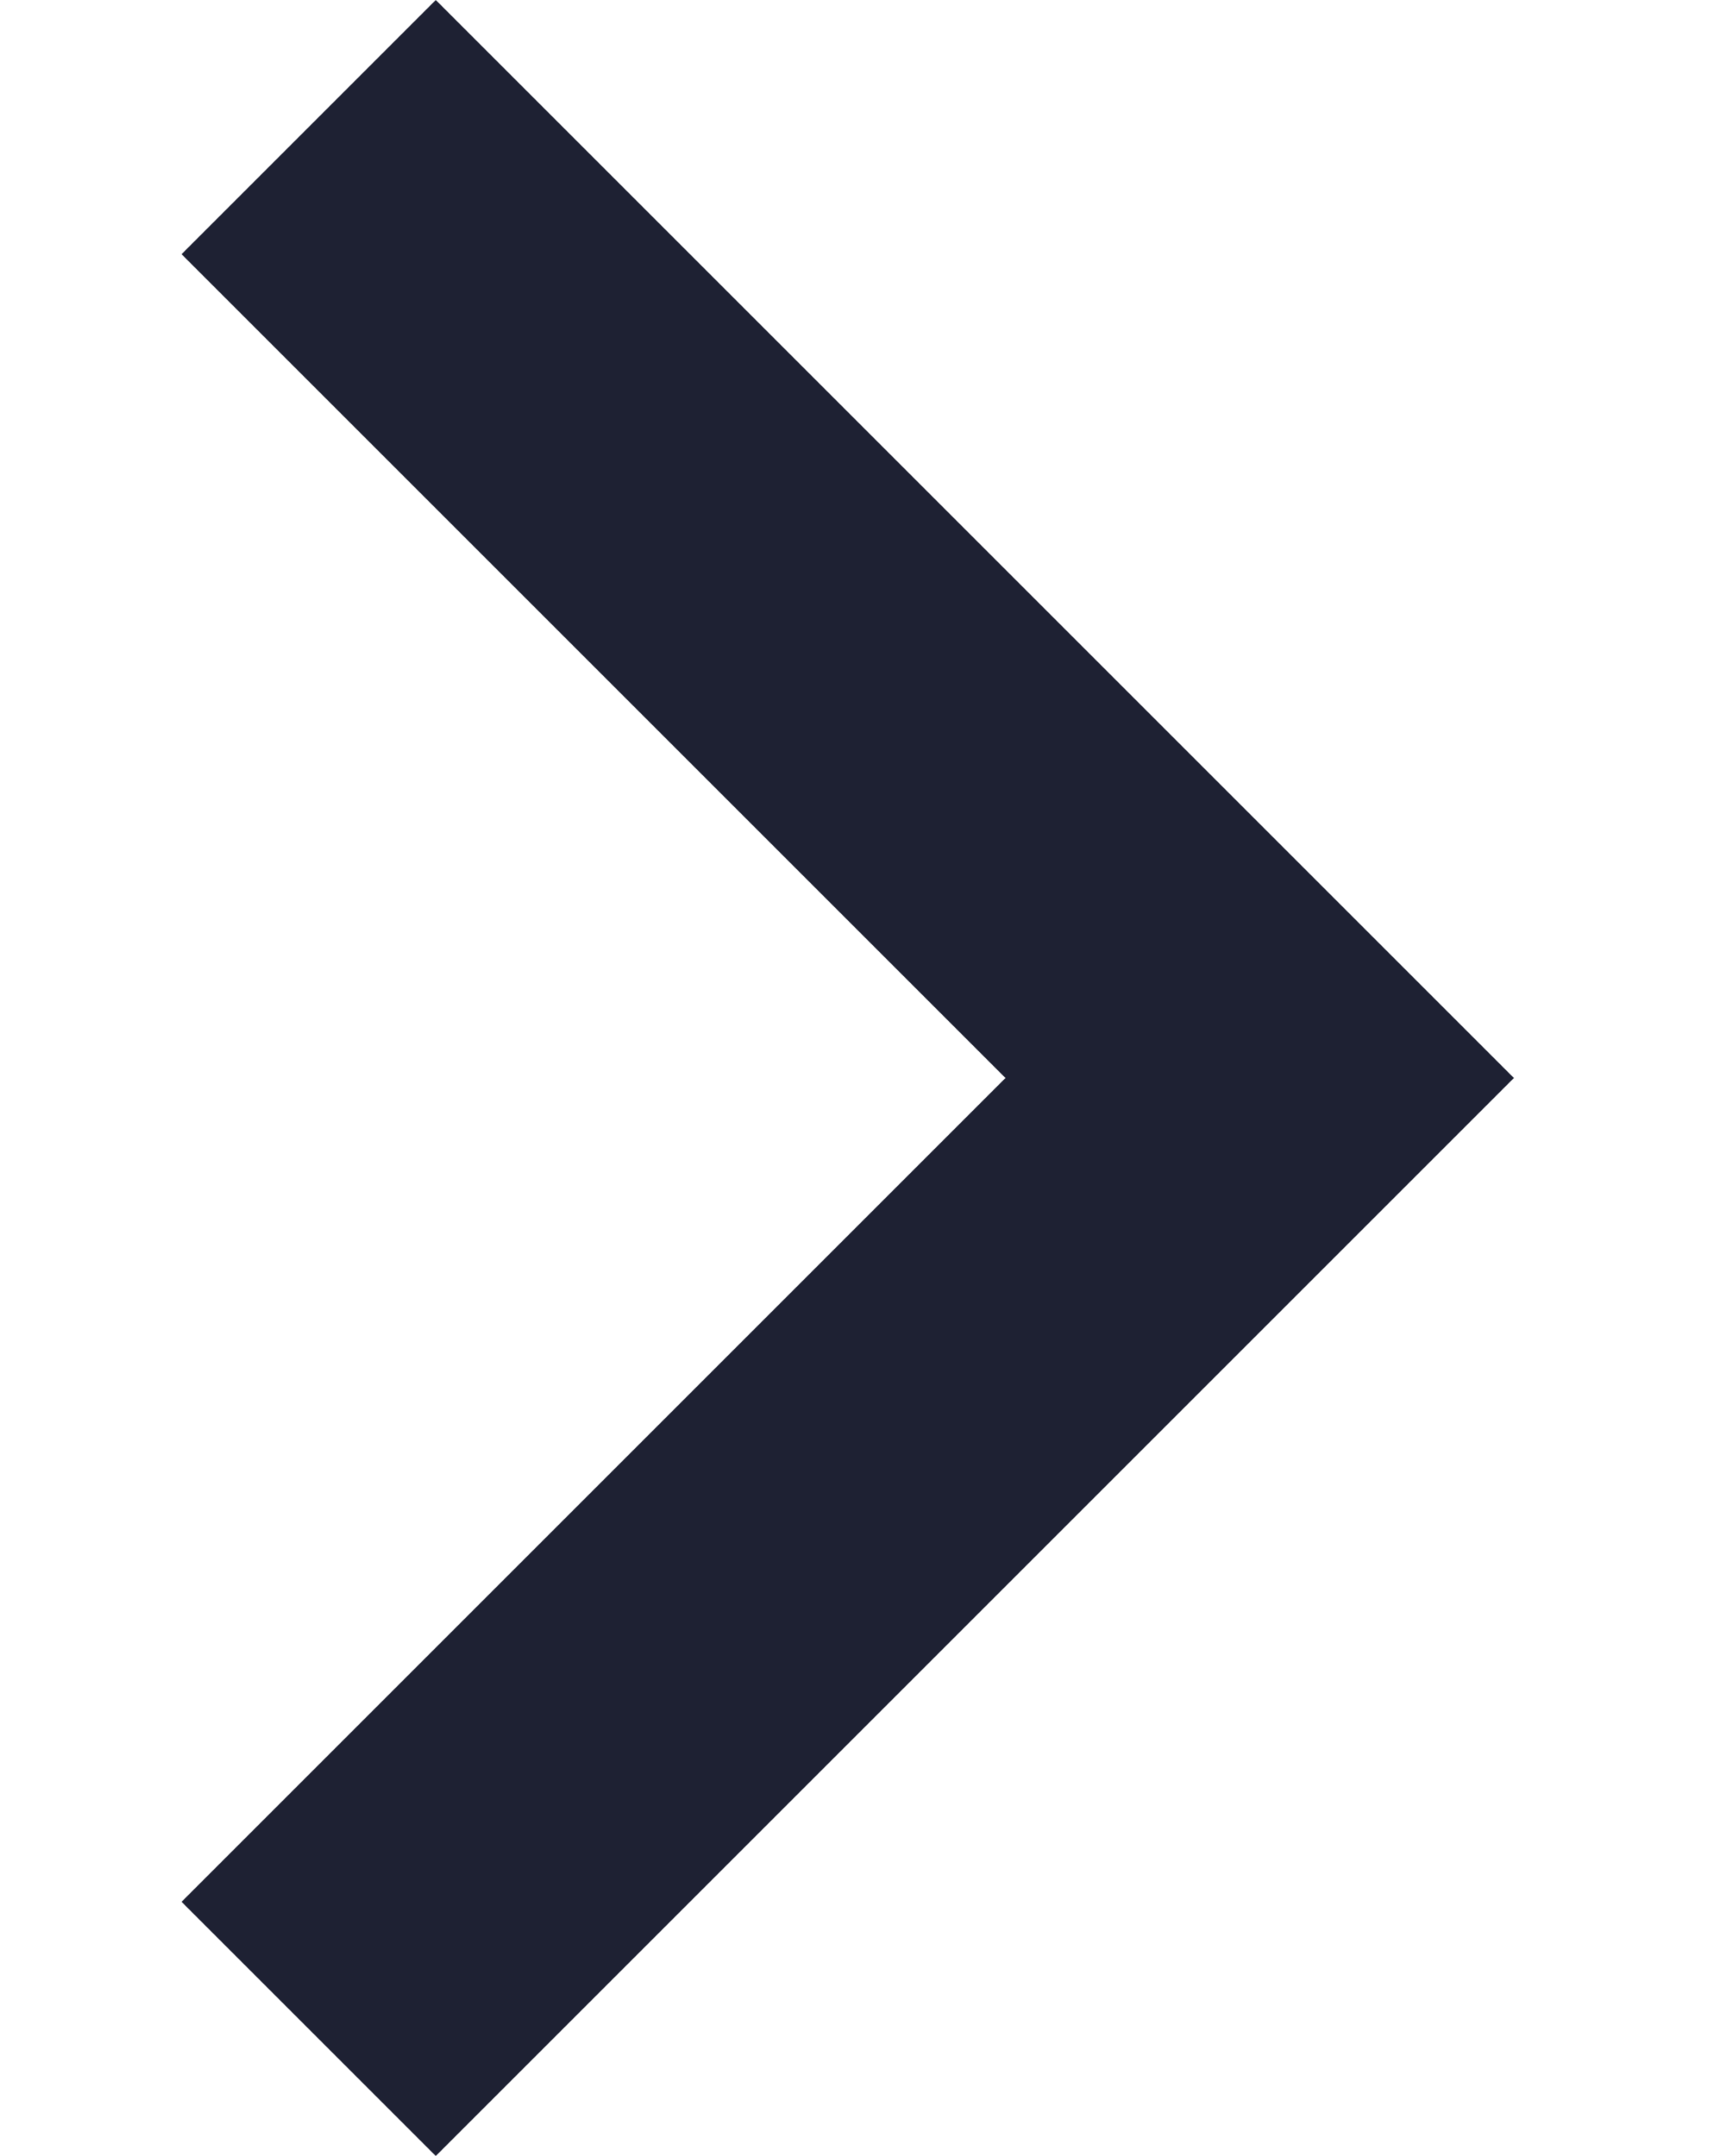 <svg width="8" height="10" viewBox="0 0 8 10" fill="none" xmlns="http://www.w3.org/2000/svg">
<path d="M0.842 8.821L4.663 5L0.842 1.179L2.021 -5.1543e-08L7.021 5L2.021 10L0.842 8.821Z" fill="#1E2133"/>
</svg>
